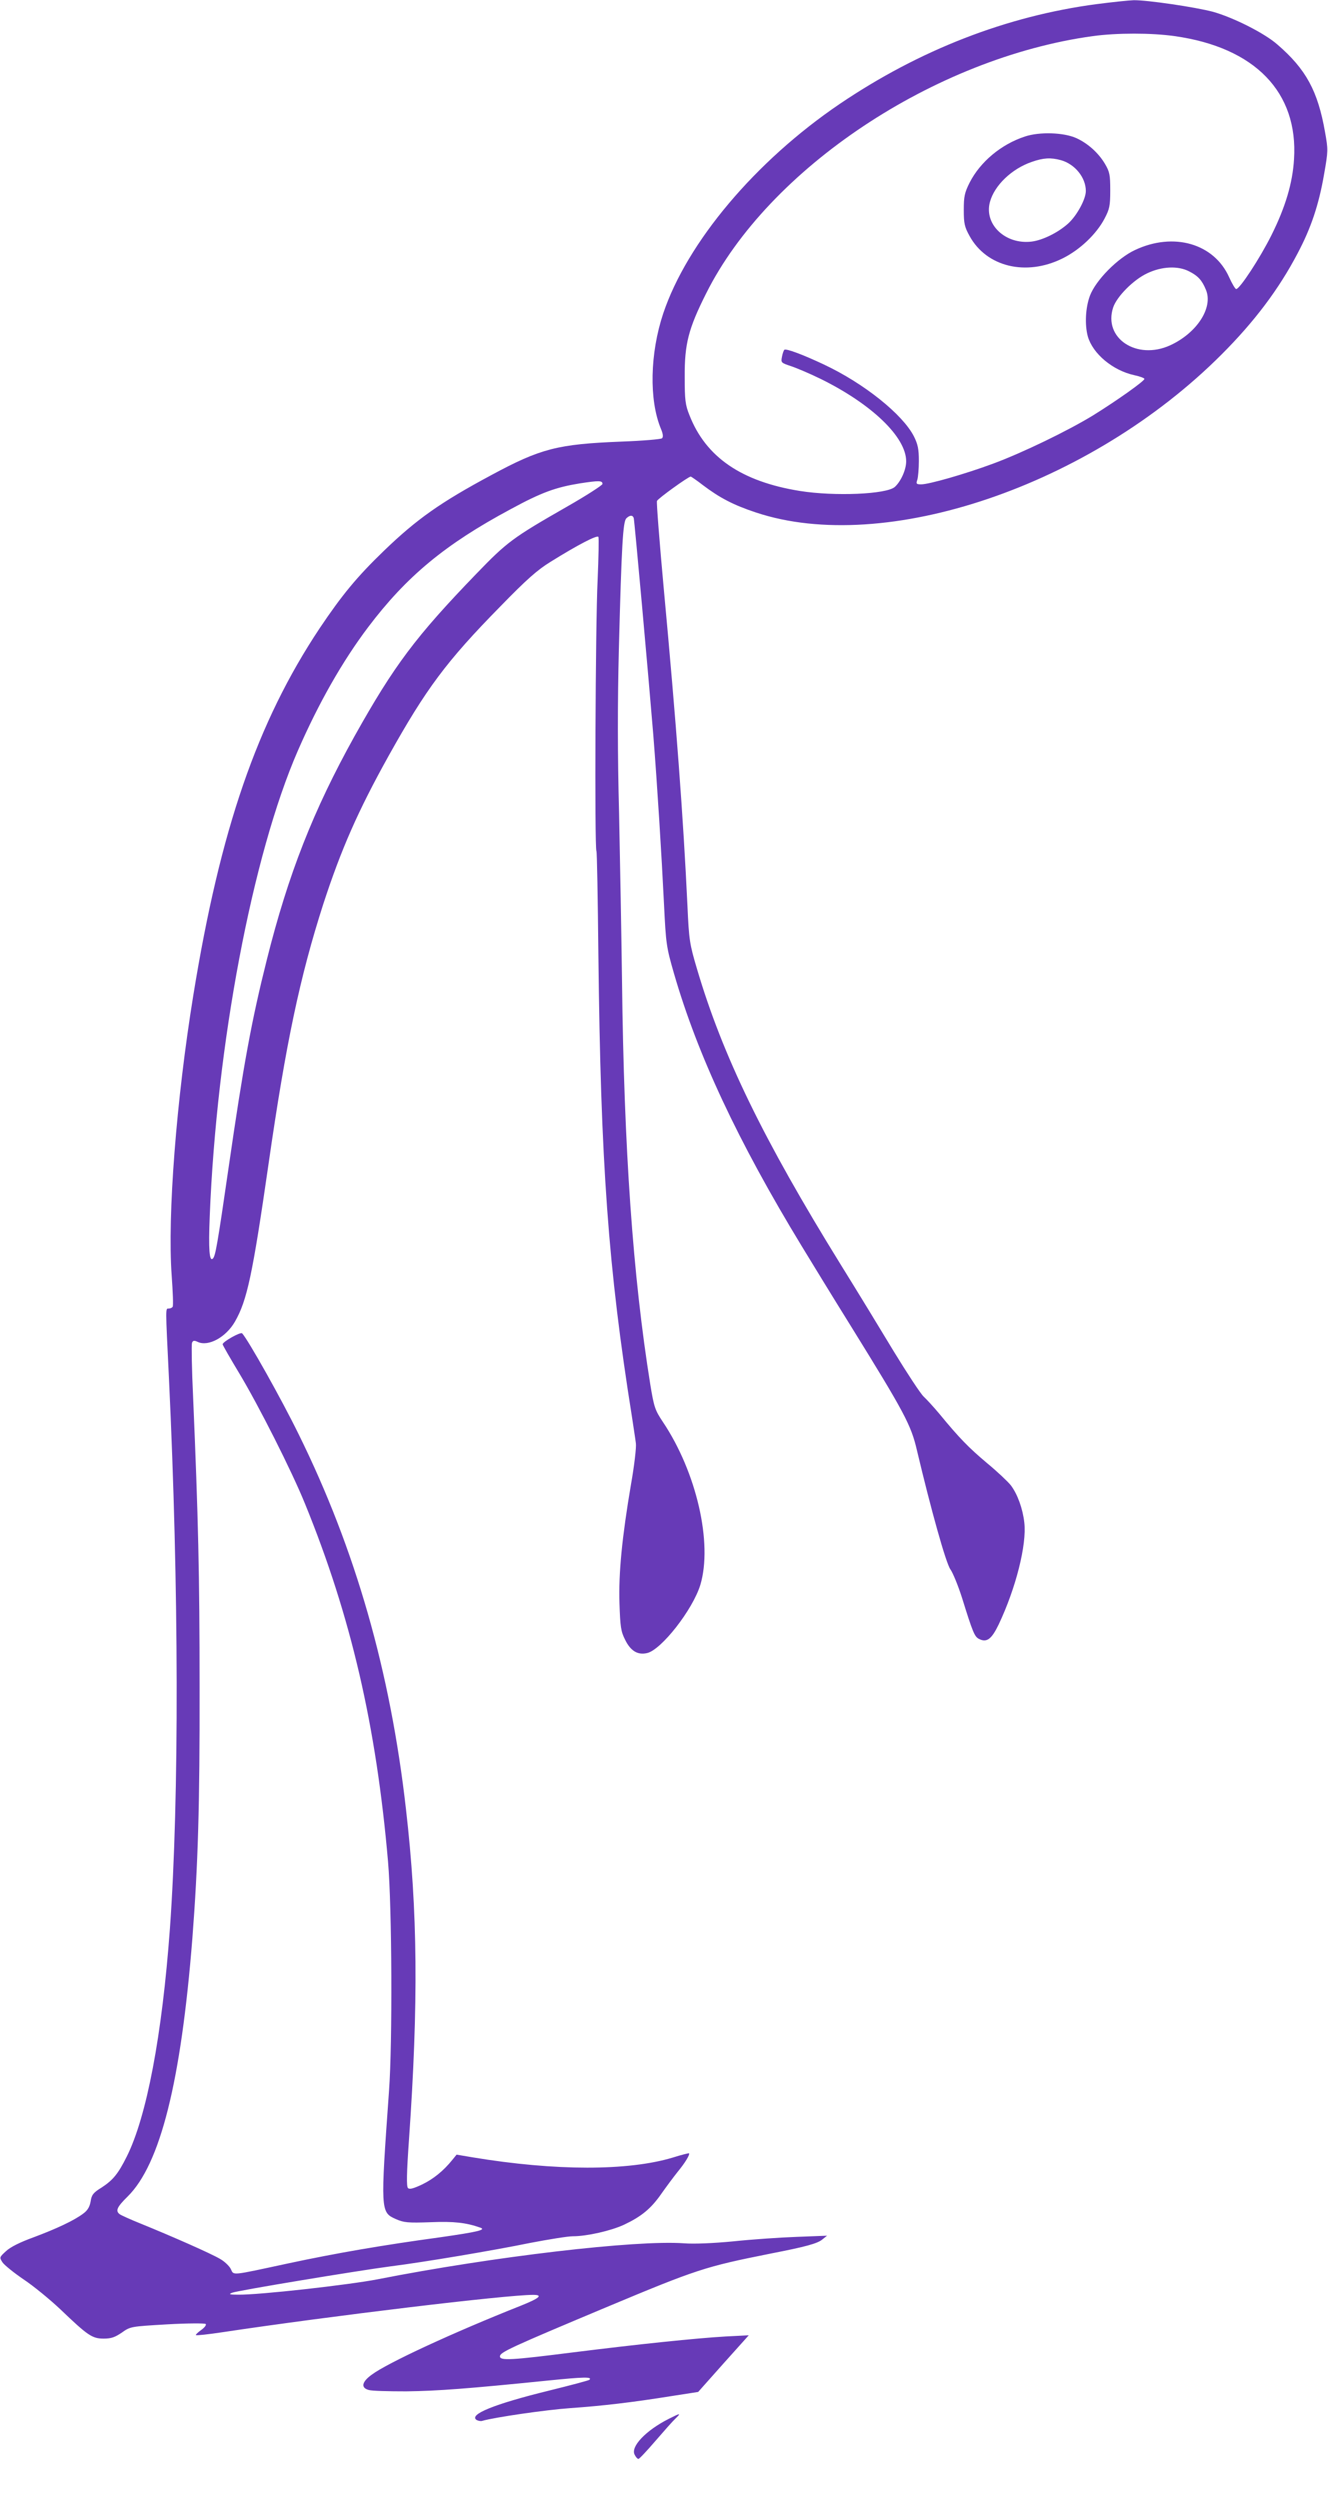 <?xml version="1.0" standalone="no"?>
<!DOCTYPE svg PUBLIC "-//W3C//DTD SVG 20010904//EN"
 "http://www.w3.org/TR/2001/REC-SVG-20010904/DTD/svg10.dtd">
<svg version="1.0" xmlns="http://www.w3.org/2000/svg"
 width="680pt" height="1280pt" viewBox="0 0 680 1280"
 preserveAspectRatio="xMidYMid meet">
<g transform="translate(0,1280) scale(0.1,-0.1)"
fill="#673ab7" stroke="none">
<path d="M5616 12779 c-462 -61 -908 -235 -1316 -511 -432 -293 -782 -709
-904 -1073 -68 -204 -73 -443 -12 -590 11 -26 13 -42 6 -49 -5 -5 -98 -13
-207 -17 -328 -13 -414 -35 -668 -172 -259 -139 -381 -225 -549 -387 -139
-134 -216 -228 -330 -398 -319 -480 -508 -1027 -646 -1877 -87 -535 -133
-1129 -111 -1435 6 -84 9 -156 5 -161 -3 -5 -12 -9 -20 -9 -17 0 -17 16 1
-355 51 -1072 53 -2150 5 -2820 -40 -547 -119 -963 -221 -1167 -44 -88 -70
-120 -128 -158 -44 -27 -52 -38 -57 -72 -5 -28 -16 -46 -38 -62 -46 -35 -138
-78 -256 -122 -66 -24 -117 -49 -139 -70 -34 -31 -35 -32 -18 -58 10 -14 58
-53 108 -87 51 -34 135 -103 188 -153 141 -135 163 -150 222 -150 39 0 58 7
93 31 44 31 45 31 232 42 104 6 193 6 197 2 5 -5 -6 -19 -23 -31 -17 -12 -29
-24 -27 -26 2 -3 65 4 138 15 552 83 1450 191 1589 191 52 0 33 -17 -62 -55
-348 -138 -685 -294 -765 -354 -51 -37 -56 -67 -15 -78 15 -5 101 -7 192 -7
163 2 318 14 723 55 188 19 231 20 215 4 -3 -3 -96 -28 -206 -55 -281 -69
-415 -123 -371 -151 8 -4 21 -7 29 -4 62 18 323 56 449 65 169 12 315 29 521
62 l135 21 129 145 130 145 -118 -6 c-153 -9 -443 -39 -786 -82 -309 -39 -370
-43 -370 -20 0 21 52 45 543 251 466 195 506 208 841 275 185 36 241 52 266
72 l25 20 -155 -6 c-85 -3 -231 -13 -325 -23 -103 -10 -203 -14 -253 -10 -244
18 -978 -68 -1567 -184 -149 -29 -612 -81 -716 -79 -44 0 -50 2 -30 10 27 11
637 112 811 135 174 22 524 81 715 120 94 18 192 34 218 34 72 0 195 28 262
59 89 42 138 82 191 158 26 37 64 88 84 113 38 46 64 89 58 95 -2 1 -39 -8
-83 -22 -230 -69 -600 -69 -1024 1 l-83 14 -22 -27 c-45 -56 -97 -98 -155
-126 -45 -21 -64 -26 -72 -18 -8 8 -7 74 5 245 49 701 45 1171 -15 1693 -80
707 -259 1332 -549 1920 -89 182 -260 486 -290 518 -8 9 -100 -43 -100 -56 0
-4 39 -72 86 -150 98 -163 268 -499 336 -667 235 -576 365 -1137 425 -1833 20
-232 23 -926 5 -1172 -44 -616 -44 -622 35 -657 41 -18 61 -20 177 -16 121 5
182 -2 256 -28 31 -11 -16 -22 -205 -49 -300 -41 -532 -81 -780 -134 -297 -64
-277 -62 -293 -29 -7 15 -32 39 -55 52 -45 27 -247 116 -407 181 -52 21 -101
43 -107 48 -23 17 -14 37 40 90 168 165 274 590 332 1322 29 377 38 680 37
1285 0 583 -7 868 -33 1482 -7 146 -9 273 -6 282 5 13 11 14 30 5 54 -25 144
24 190 104 62 108 90 238 172 807 89 620 161 959 280 1330 92 282 178 478 335
760 192 344 296 484 570 763 137 141 193 190 260 231 138 86 238 138 244 127
3 -5 1 -105 -4 -223 -11 -216 -16 -1371 -6 -1386 3 -5 7 -244 10 -533 12
-1070 50 -1599 172 -2364 8 -55 18 -116 20 -135 3 -19 -8 -114 -25 -210 -46
-271 -64 -454 -59 -610 4 -119 7 -143 29 -186 28 -57 64 -79 112 -68 73 16
234 222 273 349 64 213 -19 577 -192 835 -40 60 -45 75 -64 190 -89 554 -135
1202 -145 2070 -3 228 -10 613 -15 855 -8 308 -8 561 -1 845 14 536 21 648 38
666 18 17 32 18 38 2 4 -14 76 -815 100 -1108 21 -266 43 -622 55 -869 10
-205 12 -219 51 -355 121 -418 328 -860 654 -1396 45 -74 158 -259 252 -410
275 -444 308 -506 338 -635 71 -300 149 -581 172 -611 12 -17 39 -82 59 -145
55 -177 64 -198 86 -210 40 -21 65 -3 102 74 88 186 144 408 131 521 -8 72
-35 146 -69 191 -15 19 -69 70 -121 113 -94 79 -143 129 -244 252 -30 36 -67
76 -82 90 -15 14 -83 117 -152 230 -68 113 -190 313 -272 445 -397 642 -605
1070 -736 1514 -38 128 -41 147 -49 326 -21 445 -57 931 -121 1619 -22 241
-38 444 -35 451 4 12 161 125 173 125 2 0 30 -19 61 -43 87 -66 158 -103 273
-141 661 -220 1713 137 2384 809 168 168 293 334 389 517 69 130 109 249 136
406 21 119 21 126 5 215 -37 212 -98 323 -244 449 -67 59 -227 139 -331 168
-92 24 -336 60 -405 59 -27 -1 -113 -10 -189 -20z m399 -164 c411 -58 633
-287 611 -630 -7 -121 -44 -246 -116 -390 -59 -118 -162 -275 -180 -275 -5 0
-21 27 -36 60 -77 173 -284 233 -482 140 -90 -42 -201 -155 -231 -234 -23 -62
-27 -148 -11 -208 25 -89 128 -175 238 -199 29 -6 52 -15 52 -19 0 -11 -138
-109 -260 -185 -130 -80 -366 -194 -515 -249 -143 -53 -328 -106 -368 -106
-25 0 -27 3 -20 23 4 12 8 56 8 97 0 60 -5 85 -25 125 -57 113 -257 273 -462
369 -106 50 -194 83 -202 75 -3 -3 -9 -19 -12 -36 -6 -30 -4 -31 47 -48 30
-10 98 -39 151 -65 262 -129 438 -298 438 -422 0 -43 -27 -103 -58 -131 -42
-38 -308 -49 -485 -21 -300 48 -483 173 -567 389 -21 52 -24 78 -24 195 -1
169 19 247 110 428 320 640 1169 1205 1979 1317 124 17 301 17 420 0z m73
-1204 c46 -23 67 -46 87 -95 38 -91 -46 -221 -183 -284 -171 -78 -344 36 -292
194 19 56 104 142 175 175 74 35 156 39 213 10z m-3003 -1089 c0 -6 -83 -60
-185 -118 -274 -157 -304 -179 -461 -342 -310 -321 -421 -469 -624 -832 -210
-378 -339 -705 -449 -1145 -78 -311 -119 -534 -196 -1067 -57 -394 -67 -449
-80 -462 -18 -18 -23 47 -16 218 35 876 218 1847 451 2382 106 243 228 458
361 634 196 259 393 423 729 603 158 86 231 112 354 132 98 15 116 15 116 -3z"/>
<path d="M5248 12101 c-122 -40 -229 -130 -283 -236 -26 -52 -30 -71 -30 -140
0 -70 4 -87 30 -134 87 -158 289 -206 474 -115 90 44 175 125 217 205 25 48
29 64 29 144 0 80 -3 95 -27 136 -34 57 -88 105 -147 132 -65 29 -188 33 -263
8z m184 -121 c72 -20 128 -89 128 -158 0 -42 -46 -126 -90 -166 -52 -47 -131
-86 -188 -93 -135 -16 -244 89 -213 203 23 85 112 170 214 205 60 21 97 23
149 9z"/>
<path d="M3424 415 c-117 -59 -197 -143 -174 -184 6 -12 14 -21 19 -21 5 0 44
42 87 92 44 51 90 103 103 115 30 29 26 29 -35 -2z"/>
</g>
</svg>
